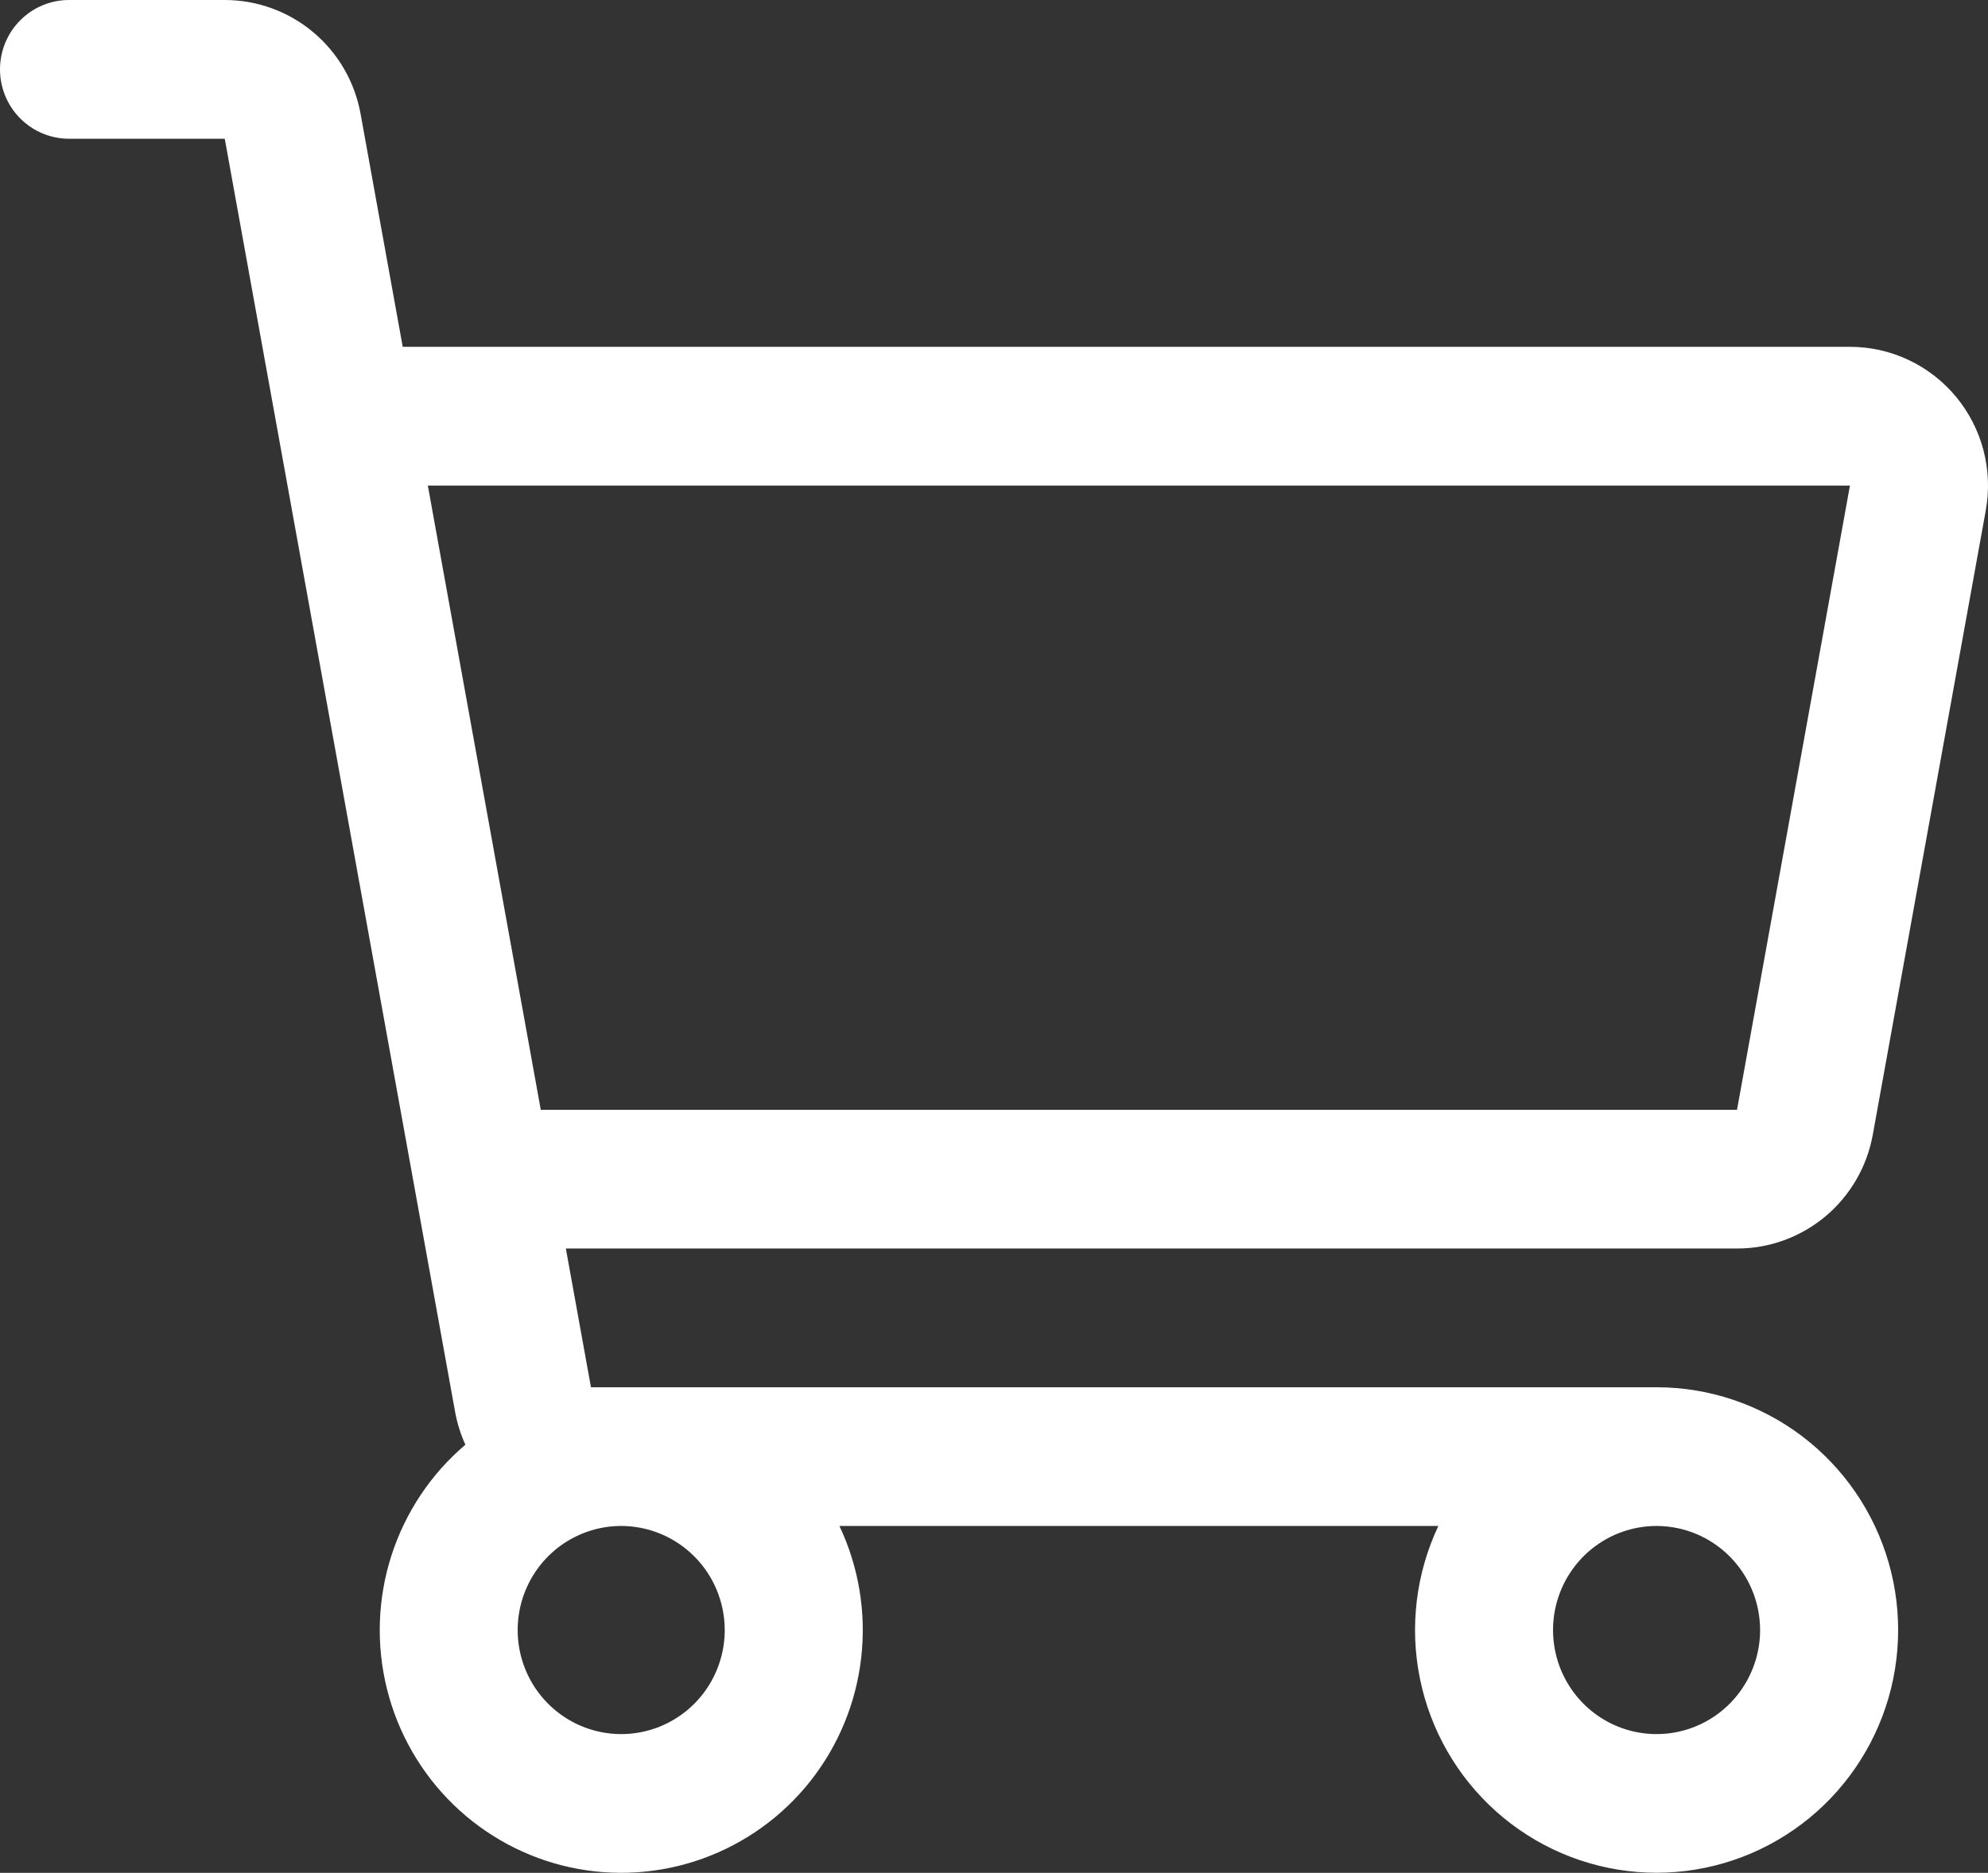 <svg width="52" height="49" viewBox="0 0 52 49" fill="none" xmlns="http://www.w3.org/2000/svg">
<rect x="0" y="0" width="52" height="49" fill="#333333" stroke="none"/>
<path d="M48.987 29.686L51.942 13.353C52.036 12.83 52.016 12.292 51.881 11.778C51.746 11.264 51.5 10.786 51.161 10.378C50.822 9.97 50.398 9.641 49.919 9.416C49.44 9.191 48.918 9.074 48.389 9.074H10.534L9.432 2.98C9.281 2.144 8.843 1.387 8.193 0.843C7.544 0.298 6.725 -0 5.879 3.21428e-07H1.805C1.327 3.21428e-07 0.867 0.191 0.529 0.532C0.19 0.872 0 1.333 0 1.815C0 2.296 0.19 2.758 0.529 3.098C0.867 3.438 1.327 3.63 1.805 3.63H5.879L11.905 36.945C11.959 37.24 12.049 37.527 12.173 37.799C11.272 38.565 10.602 39.569 10.239 40.698C9.876 41.827 9.835 43.035 10.121 44.186C10.406 45.337 11.007 46.385 11.854 47.21C12.701 48.035 13.762 48.606 14.916 48.857C16.069 49.107 17.269 49.028 18.38 48.628C19.491 48.228 20.469 47.524 21.202 46.594C21.935 45.664 22.394 44.547 22.527 43.368C22.661 42.19 22.463 40.997 21.957 39.925H37.623C37.036 41.169 36.867 42.57 37.141 43.919C37.415 45.267 38.117 46.489 39.142 47.402C40.167 48.314 41.459 48.867 42.824 48.978C44.189 49.088 45.552 48.75 46.709 48.014C47.866 47.279 48.754 46.185 49.24 44.898C49.725 43.611 49.781 42.201 49.4 40.879C49.019 39.557 48.221 38.396 47.127 37.569C46.032 36.743 44.7 36.296 43.331 36.296H15.458L14.801 32.666H45.435C46.28 32.667 47.099 32.368 47.749 31.824C48.398 31.279 48.836 30.523 48.987 29.686ZM18.957 42.648C18.957 43.186 18.798 43.712 18.501 44.16C18.203 44.608 17.78 44.957 17.285 45.163C16.791 45.369 16.246 45.423 15.721 45.318C15.195 45.213 14.713 44.953 14.334 44.573C13.955 44.192 13.697 43.707 13.593 43.179C13.488 42.651 13.542 42.103 13.747 41.606C13.952 41.109 14.299 40.683 14.744 40.384C15.19 40.085 15.713 39.925 16.249 39.925C16.967 39.926 17.655 40.213 18.163 40.724C18.671 41.234 18.956 41.926 18.957 42.648ZM46.039 42.648C46.039 43.186 45.88 43.712 45.582 44.16C45.285 44.608 44.862 44.957 44.367 45.163C43.872 45.369 43.328 45.423 42.802 45.318C42.277 45.213 41.794 44.953 41.416 44.573C41.037 44.192 40.779 43.707 40.675 43.179C40.57 42.651 40.624 42.103 40.829 41.606C41.034 41.109 41.381 40.683 41.826 40.384C42.272 40.085 42.795 39.925 43.331 39.925C44.049 39.926 44.737 40.213 45.245 40.724C45.752 41.234 46.038 41.926 46.039 42.648ZM11.191 12.704H48.389L45.435 29.037H14.145L11.191 12.704Z" fill="white"/>
</svg>
